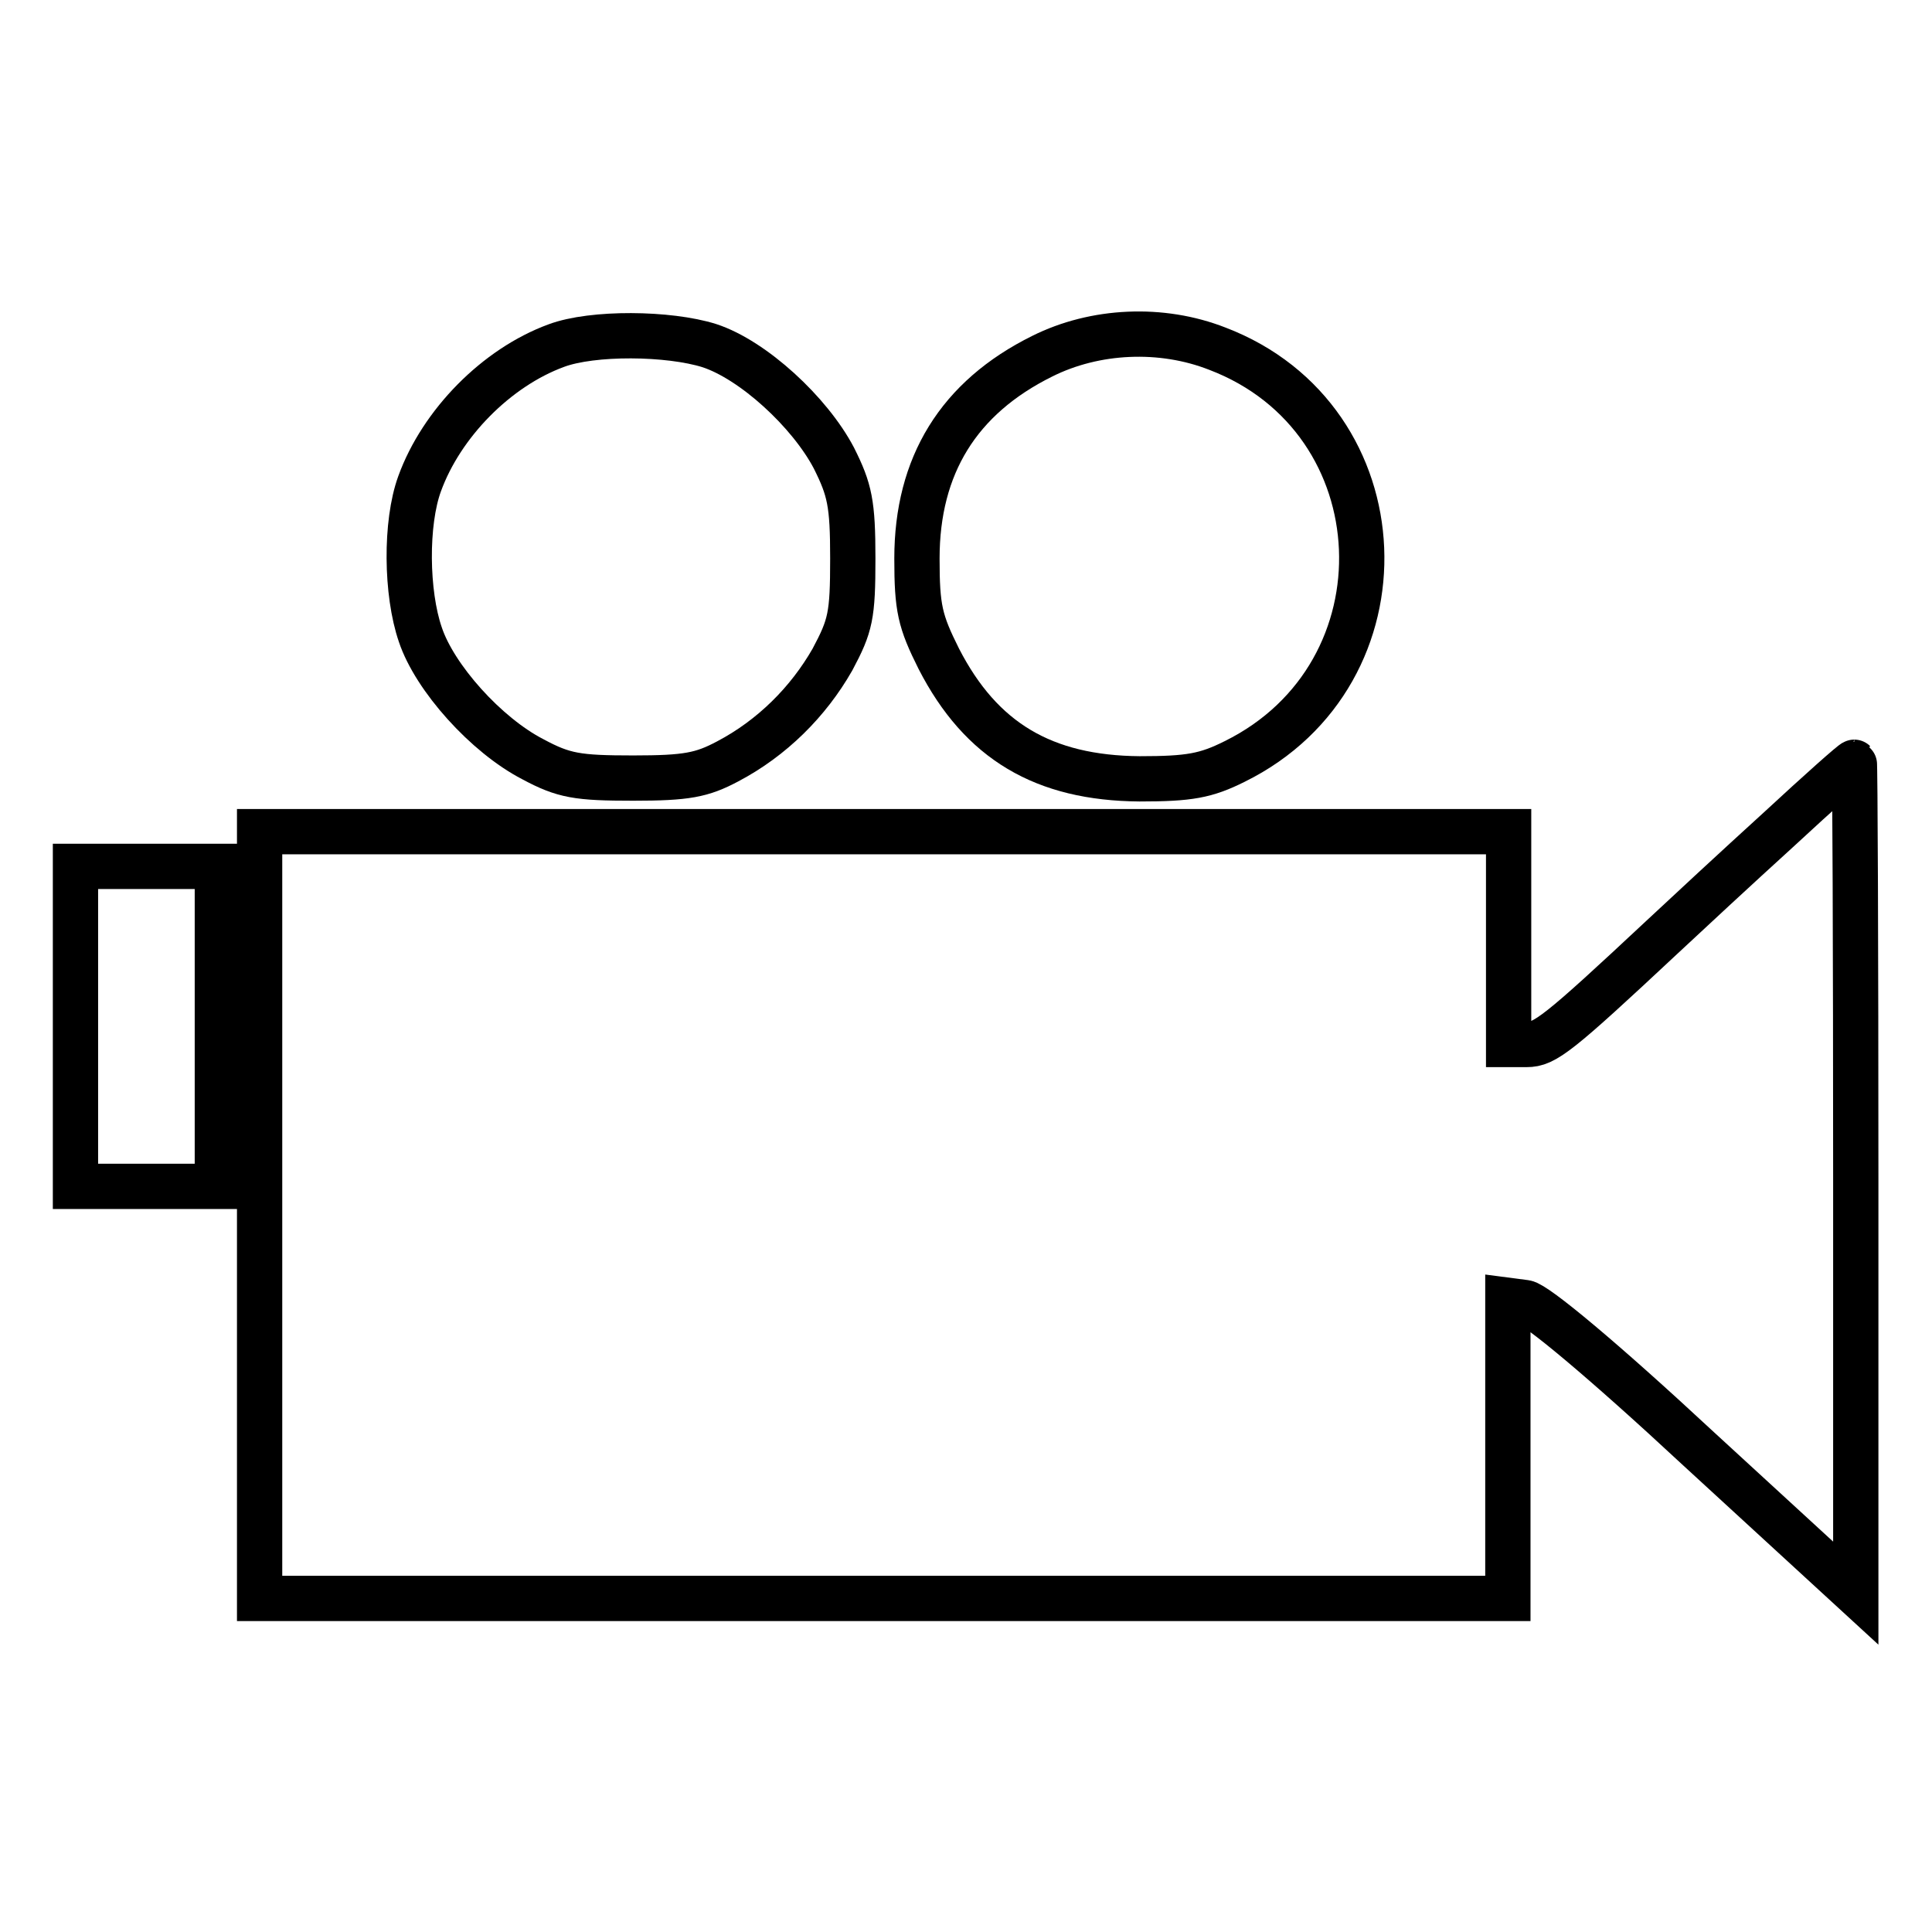 <?xml version="1.0" encoding="utf-8"?>
<!-- Svg Vector Icons : http://www.onlinewebfonts.com/icon -->
<!DOCTYPE svg PUBLIC "-//W3C//DTD SVG 1.1//EN" "http://www.w3.org/Graphics/SVG/1.1/DTD/svg11.dtd">
<svg version="1.1" xmlns="http://www.w3.org/2000/svg" xmlns:xlink="http://www.w3.org/1999/xlink" x="0px" y="0px" viewBox="0 0 256 256" enable-background="new 0 0 256 256" xml:space="preserve">
<g> <g> <path stroke-width="6" fill-opacity="0" stroke="#000000"  d="M73.7,45.8c-7.9,2.9-15.2,10.3-18.1,18.3c-1.9,5.2-1.8,14.5,0.1,20c1.9,5.7,8.7,13.3,14.9,16.5  c4.1,2.2,5.9,2.5,13.3,2.5c7.1,0,9.1-0.4,12.5-2.2c5.9-3.1,10.7-7.9,13.9-13.5c2.4-4.5,2.7-5.8,2.7-13.4c0-7.3-0.4-9.1-2.5-13.3  c-3.2-6.1-10.7-13-16.5-14.9C88.6,44.1,78.5,44,73.7,45.8z"/> <path stroke-width="6" fill-opacity="0" stroke="#000000"  d="M138.1,47.2C127,52.7,121.5,61.7,121.5,74c0,6.6,0.4,8.3,2.9,13.3c5.6,10.9,13.9,15.8,26.6,15.9  c6.6,0,8.8-0.4,12.6-2.3c23.5-11.6,22.1-45.4-2.3-54.7C153.9,43.3,145.1,43.7,138.1,47.2z"/> <path stroke-width="6" fill-opacity="0" stroke="#000000"  d="M235.7,109.9c-5.5,5-12.4,11.4-15.5,14.3c-13.8,12.9-15.5,14.2-17.9,14.2h-2.4v-14.1v-14.1h-82.7H34.4V161  v50.8h82.7h82.7v-19.8v-19.7l2.3,0.3c1.4,0.2,10.2,7.5,23,19.4l20.8,19.1v-55.1c0-30.3-0.1-55-0.2-55  C245.6,100.9,241.1,104.9,235.7,109.9z"/> <path stroke-width="6" fill-opacity="0" stroke="#000000"  d="M10,136v21.2h9.4h9.4V136v-21.2h-9.4H10V136z"/> </g></g>
</svg>